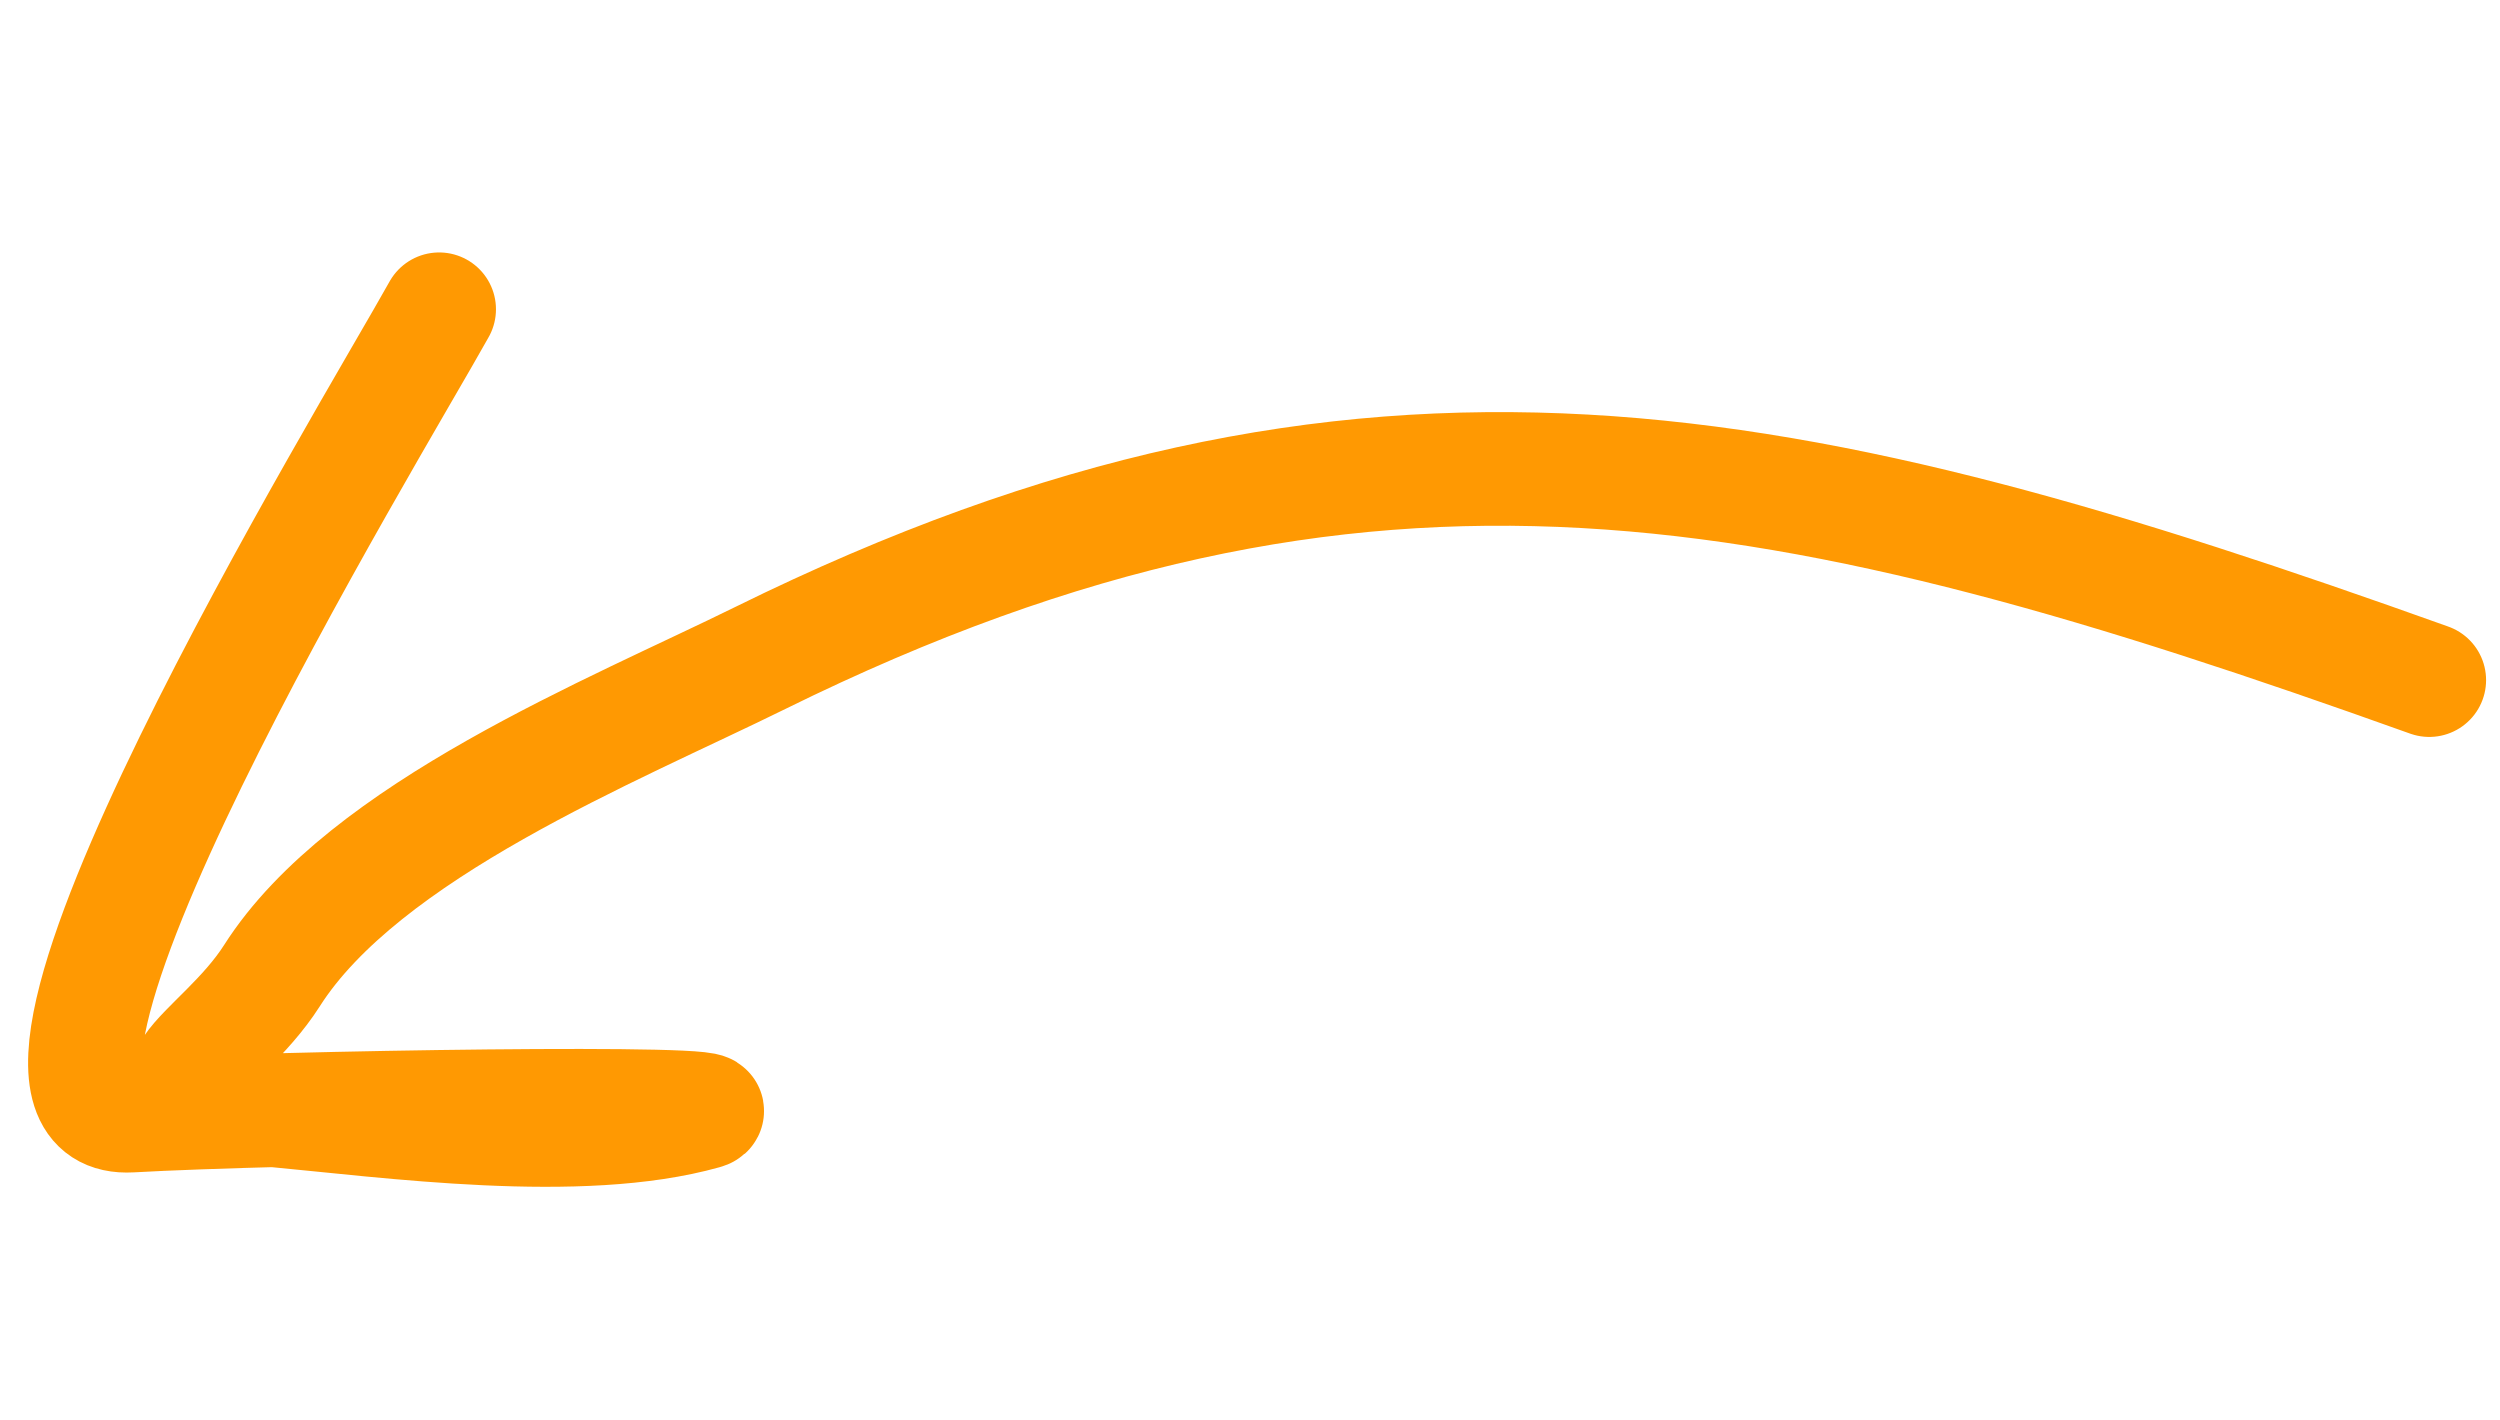 <svg width="44" height="25" viewBox="0 0 44 25" fill="none" xmlns="http://www.w3.org/2000/svg">
<g clip-path="url(#clip0_10664_97979)">
<path d="M42.755 11.97C31.574 7.968 24.085 6.302 13.384 11.579C10.787 12.86 6.415 14.613 4.786 17.172C3.86 18.625 1.948 19.273 4.669 19.526C6.91 19.735 10.206 20.194 12.395 19.58C13.185 19.358 4.839 19.49 2.302 19.635C-0.941 19.821 6.553 7.557 7.729 5.443" stroke="#FF9902" stroke-width="2" stroke-linecap="round"/>
</g>
<defs>
<clipPath id="clip0_10664_97979">
<rect width="44" height="25" fill="white" transform="matrix(1 0 0 -1 0 25)"/>
</clipPath>
</defs>
</svg>
